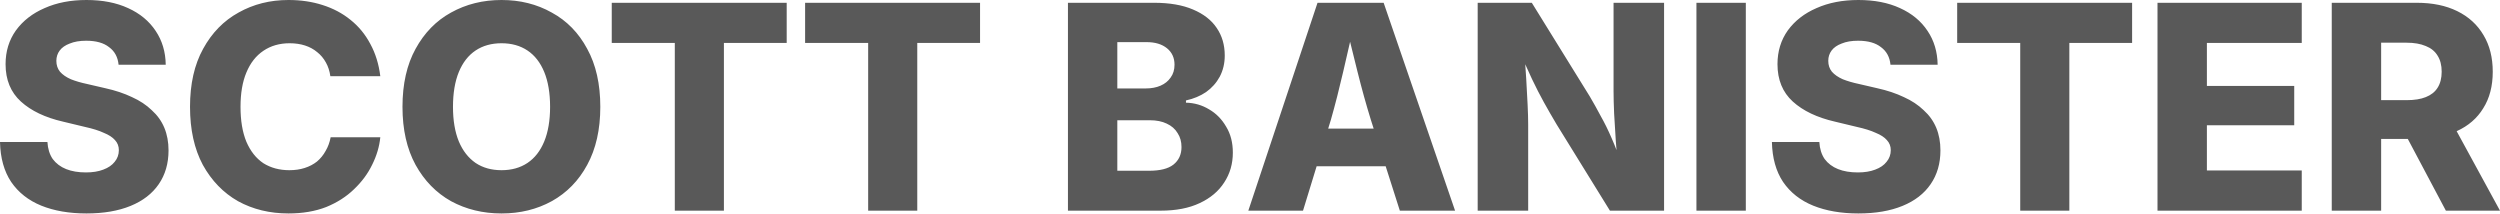 <svg width="140" height="12" viewBox="0 0 140 12" fill="none" xmlns="http://www.w3.org/2000/svg">
<path d="M4.844 11.953C3.875 11.953 3.031 11.807 2.312 11.516C1.594 11.224 1.031 10.781 0.625 10.188C0.229 9.594 0.021 8.849 0 7.953H2.656C2.677 8.328 2.776 8.646 2.953 8.906C3.141 9.156 3.391 9.344 3.703 9.469C4.016 9.594 4.385 9.656 4.812 9.656C5.188 9.656 5.51 9.604 5.781 9.5C6.062 9.396 6.276 9.25 6.422 9.062C6.578 8.875 6.656 8.656 6.656 8.406C6.656 8.188 6.583 8 6.438 7.844C6.302 7.688 6.094 7.552 5.812 7.438C5.542 7.312 5.193 7.203 4.766 7.109L3.531 6.812C2.531 6.583 1.745 6.208 1.172 5.688C0.599 5.167 0.312 4.469 0.312 3.594C0.312 2.875 0.505 2.245 0.891 1.703C1.286 1.161 1.823 0.745 2.5 0.453C3.177 0.151 3.958 0 4.844 0C5.74 0 6.516 0.151 7.172 0.453C7.839 0.755 8.354 1.182 8.719 1.734C9.083 2.276 9.271 2.906 9.281 3.625H6.641C6.599 3.198 6.422 2.87 6.109 2.641C5.807 2.401 5.38 2.281 4.828 2.281C4.464 2.281 4.156 2.333 3.906 2.438C3.656 2.531 3.469 2.661 3.344 2.828C3.219 2.995 3.156 3.188 3.156 3.406C3.156 3.646 3.224 3.849 3.359 4.016C3.505 4.182 3.708 4.323 3.969 4.438C4.229 4.542 4.531 4.63 4.875 4.703L5.891 4.938C6.453 5.062 6.953 5.229 7.391 5.438C7.828 5.635 8.198 5.88 8.5 6.172C8.812 6.453 9.047 6.781 9.203 7.156C9.359 7.531 9.438 7.953 9.438 8.422C9.438 9.151 9.255 9.781 8.891 10.312C8.526 10.844 8 11.25 7.312 11.531C6.625 11.812 5.802 11.953 4.844 11.953ZM16.156 11.953C15.104 11.953 14.162 11.724 13.328 11.266C12.505 10.797 11.849 10.12 11.359 9.234C10.88 8.339 10.641 7.255 10.641 5.984C10.641 4.703 10.885 3.62 11.375 2.734C11.865 1.839 12.526 1.161 13.359 0.703C14.193 0.234 15.125 0 16.156 0C16.844 0 17.479 0.094 18.062 0.281C18.656 0.469 19.177 0.745 19.625 1.109C20.083 1.474 20.453 1.922 20.734 2.453C21.026 2.984 21.213 3.589 21.297 4.266H18.5C18.458 3.974 18.375 3.719 18.25 3.5C18.125 3.271 17.963 3.078 17.766 2.922C17.568 2.755 17.338 2.63 17.078 2.547C16.818 2.464 16.531 2.422 16.219 2.422C15.656 2.422 15.167 2.562 14.75 2.844C14.333 3.125 14.016 3.531 13.797 4.062C13.578 4.583 13.469 5.224 13.469 5.984C13.469 6.755 13.578 7.406 13.797 7.938C14.026 8.469 14.344 8.87 14.75 9.141C15.167 9.401 15.651 9.531 16.203 9.531C16.516 9.531 16.802 9.49 17.062 9.406C17.323 9.323 17.552 9.203 17.75 9.047C17.948 8.88 18.109 8.682 18.234 8.453C18.37 8.224 18.463 7.969 18.516 7.688H21.297C21.245 8.208 21.094 8.719 20.844 9.219C20.604 9.719 20.266 10.177 19.828 10.594C19.401 11.01 18.88 11.344 18.266 11.594C17.651 11.833 16.948 11.953 16.156 11.953ZM28.086 11.953C27.044 11.953 26.102 11.724 25.258 11.266C24.424 10.797 23.763 10.12 23.273 9.234C22.784 8.339 22.539 7.255 22.539 5.984C22.539 4.703 22.784 3.62 23.273 2.734C23.763 1.839 24.424 1.161 25.258 0.703C26.102 0.234 27.044 0 28.086 0C29.128 0 30.065 0.234 30.898 0.703C31.742 1.161 32.404 1.839 32.883 2.734C33.372 3.62 33.617 4.703 33.617 5.984C33.617 7.255 33.372 8.339 32.883 9.234C32.404 10.12 31.742 10.797 30.898 11.266C30.065 11.724 29.128 11.953 28.086 11.953ZM28.086 9.531C28.648 9.531 29.133 9.396 29.539 9.125C29.945 8.854 30.258 8.453 30.477 7.922C30.695 7.391 30.805 6.745 30.805 5.984C30.805 5.214 30.695 4.562 30.477 4.031C30.258 3.5 29.945 3.099 29.539 2.828C29.133 2.557 28.648 2.422 28.086 2.422C27.523 2.422 27.039 2.557 26.633 2.828C26.227 3.099 25.914 3.5 25.695 4.031C25.477 4.562 25.367 5.214 25.367 5.984C25.367 6.745 25.477 7.391 25.695 7.922C25.914 8.443 26.227 8.844 26.633 9.125C27.039 9.396 27.523 9.531 28.086 9.531ZM34.258 2.406V0.156H44.055V2.406H40.539V11.797H37.789V2.406H34.258ZM45.086 2.406V0.156H54.883V2.406H51.367V11.797H48.617V2.406H45.086ZM59.805 11.797V0.156H64.633C65.497 0.156 66.221 0.281 66.805 0.531C67.398 0.781 67.841 1.125 68.133 1.562C68.435 2 68.586 2.516 68.586 3.109C68.586 3.547 68.492 3.943 68.305 4.297C68.117 4.641 67.862 4.927 67.539 5.156C67.216 5.375 66.841 5.531 66.414 5.625V5.75C66.883 5.76 67.315 5.885 67.711 6.125C68.107 6.354 68.424 6.677 68.664 7.094C68.914 7.5 69.039 7.984 69.039 8.547C69.039 9.172 68.878 9.729 68.555 10.219C68.242 10.708 67.784 11.094 67.18 11.375C66.586 11.656 65.857 11.797 64.992 11.797H59.805ZM62.57 9.562H64.352C64.966 9.562 65.419 9.448 65.711 9.219C66.013 8.979 66.164 8.651 66.164 8.234C66.164 7.932 66.091 7.672 65.945 7.453C65.81 7.224 65.607 7.047 65.336 6.922C65.076 6.797 64.763 6.734 64.398 6.734H62.57V9.562ZM62.57 4.953H64.164C64.477 4.953 64.753 4.901 64.992 4.797C65.232 4.693 65.419 4.542 65.555 4.344C65.701 4.146 65.773 3.906 65.773 3.625C65.773 3.24 65.633 2.932 65.352 2.703C65.07 2.474 64.69 2.359 64.211 2.359H62.57V4.953ZM69.906 11.797L73.781 0.156H77.484L81.484 11.797H78.391L76.766 6.703C76.505 5.859 76.255 4.958 76.016 4C75.776 3.042 75.531 2.052 75.281 1.031H75.906C75.667 2.062 75.438 3.057 75.219 4.016C75 4.964 74.771 5.859 74.531 6.703L72.969 11.797H69.906ZM72.547 9.312V7.203H78.844V9.312H72.547ZM82.75 11.797V0.156H85.781L89.031 5.406C89.24 5.76 89.443 6.125 89.641 6.5C89.849 6.865 90.052 7.276 90.25 7.734C90.448 8.182 90.646 8.703 90.844 9.297H90.594C90.562 8.87 90.526 8.396 90.484 7.875C90.453 7.354 90.422 6.849 90.391 6.359C90.37 5.859 90.359 5.443 90.359 5.109V0.156H93.188V11.797H90.156L87.172 6.969C86.912 6.531 86.672 6.115 86.453 5.719C86.234 5.323 86.016 4.896 85.797 4.438C85.588 3.969 85.338 3.422 85.047 2.797H85.359C85.401 3.349 85.438 3.891 85.469 4.422C85.5 4.953 85.526 5.438 85.547 5.875C85.568 6.312 85.578 6.677 85.578 6.969V11.797H82.75ZM97.766 0.156V11.797H95V0.156H97.766ZM104.07 11.953C103.102 11.953 102.258 11.807 101.539 11.516C100.82 11.224 100.258 10.781 99.852 10.188C99.456 9.594 99.247 8.849 99.227 7.953H101.883C101.904 8.328 102.003 8.646 102.18 8.906C102.367 9.156 102.617 9.344 102.93 9.469C103.242 9.594 103.612 9.656 104.039 9.656C104.414 9.656 104.737 9.604 105.008 9.5C105.289 9.396 105.503 9.25 105.648 9.062C105.805 8.875 105.883 8.656 105.883 8.406C105.883 8.188 105.81 8 105.664 7.844C105.529 7.688 105.32 7.552 105.039 7.438C104.768 7.312 104.419 7.203 103.992 7.109L102.758 6.812C101.758 6.583 100.971 6.208 100.398 5.688C99.826 5.167 99.539 4.469 99.539 3.594C99.539 2.875 99.732 2.245 100.117 1.703C100.513 1.161 101.049 0.745 101.727 0.453C102.404 0.151 103.185 0 104.07 0C104.966 0 105.742 0.151 106.398 0.453C107.065 0.755 107.581 1.182 107.945 1.734C108.31 2.276 108.497 2.906 108.508 3.625H105.867C105.826 3.198 105.648 2.87 105.336 2.641C105.034 2.401 104.607 2.281 104.055 2.281C103.69 2.281 103.383 2.333 103.133 2.438C102.883 2.531 102.695 2.661 102.57 2.828C102.445 2.995 102.383 3.188 102.383 3.406C102.383 3.646 102.451 3.849 102.586 4.016C102.732 4.182 102.935 4.323 103.195 4.438C103.456 4.542 103.758 4.63 104.102 4.703L105.117 4.938C105.68 5.062 106.18 5.229 106.617 5.438C107.055 5.635 107.424 5.88 107.727 6.172C108.039 6.453 108.273 6.781 108.43 7.156C108.586 7.531 108.664 7.953 108.664 8.422C108.664 9.151 108.482 9.781 108.117 10.312C107.753 10.844 107.227 11.25 106.539 11.531C105.852 11.812 105.029 11.953 104.07 11.953ZM109.602 2.406V0.156H119.398V2.406H115.883V11.797H113.133V2.406H109.602ZM120.82 11.797V0.156H128.898V2.406H123.586V4.812H128.477V7.016H123.586V9.547H128.898V11.797H120.82ZM130.578 11.797V0.156H135.344C136.219 0.156 136.974 0.312 137.609 0.625C138.245 0.938 138.734 1.385 139.078 1.969C139.422 2.542 139.594 3.224 139.594 4.016C139.594 4.818 139.417 5.5 139.062 6.062C138.719 6.625 138.224 7.052 137.578 7.344C136.932 7.635 136.161 7.781 135.266 7.781H132.234V5.609H134.766C135.203 5.609 135.562 5.552 135.844 5.438C136.135 5.323 136.354 5.151 136.5 4.922C136.656 4.682 136.734 4.38 136.734 4.016C136.734 3.651 136.656 3.349 136.5 3.109C136.354 2.87 136.135 2.693 135.844 2.578C135.552 2.453 135.193 2.391 134.766 2.391H133.344V11.797H130.578ZM136.969 11.797L134.141 6.469H137.094L140 11.797H136.969Z" fill="#595959"/>
</svg>
